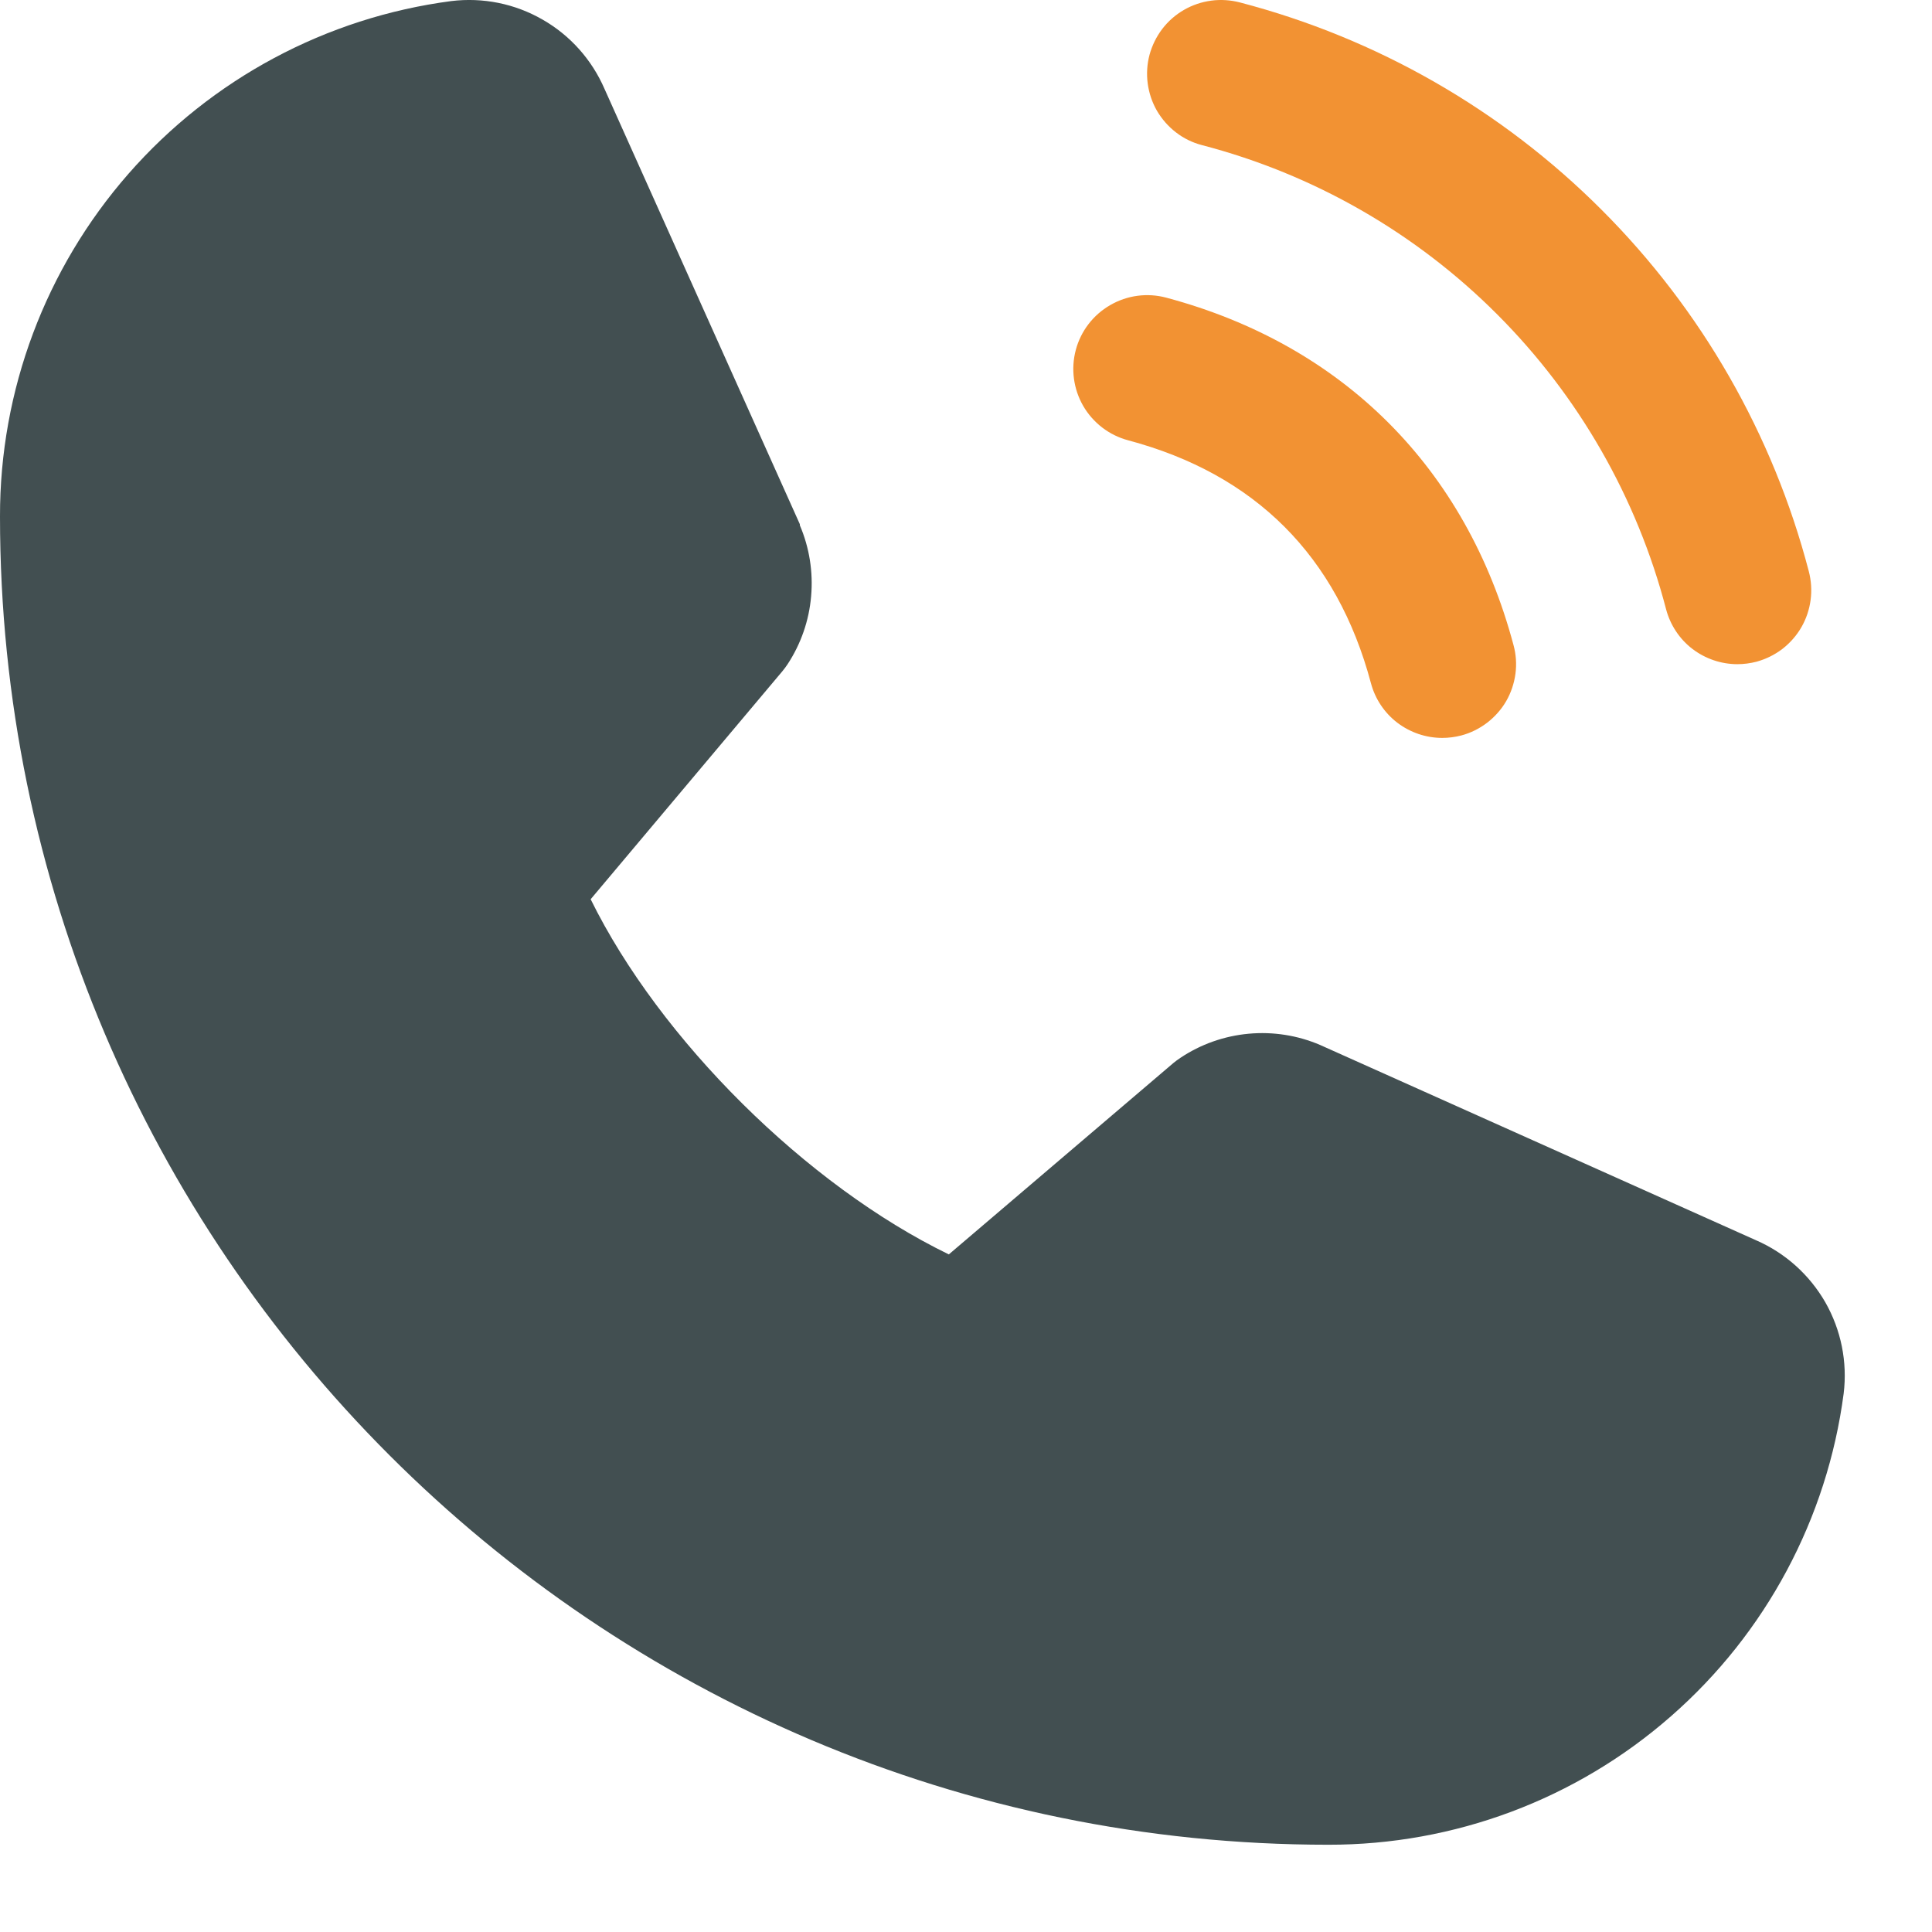 <svg width="18" height="18" viewBox="0 0 18 18" fill="none" xmlns="http://www.w3.org/2000/svg">
<path d="M16.36 11.555L12.311 9.741L12.3 9.736C12.09 9.646 11.861 9.61 11.633 9.631C11.405 9.652 11.187 9.729 10.997 9.856C10.974 9.871 10.953 9.887 10.932 9.904L8.84 11.687C7.515 11.044 6.147 9.686 5.503 8.378L7.289 6.254C7.306 6.233 7.323 6.211 7.338 6.188C7.462 5.999 7.538 5.781 7.557 5.555C7.577 5.33 7.541 5.102 7.452 4.894V4.884L5.632 0.828C5.514 0.556 5.312 0.329 5.054 0.182C4.797 0.034 4.499 -0.026 4.204 0.01C3.04 0.163 1.971 0.735 1.197 1.619C0.423 2.503 -0.002 3.638 7.77618e-06 4.812C7.77618e-06 11.636 5.552 17.187 12.375 17.187C13.55 17.189 14.685 16.764 15.568 15.99C16.452 15.217 17.024 14.148 17.177 12.983C17.213 12.689 17.153 12.391 17.006 12.133C16.858 11.876 16.632 11.673 16.36 11.555Z" fill="#424F51"/>
<path d="M10.51 4.102C11.695 4.418 12.457 5.181 12.773 6.366C12.812 6.512 12.898 6.641 13.018 6.733C13.139 6.825 13.286 6.875 13.437 6.875C13.497 6.875 13.557 6.867 13.615 6.852C13.702 6.829 13.784 6.788 13.856 6.733C13.927 6.678 13.988 6.61 14.033 6.532C14.078 6.454 14.107 6.367 14.119 6.278C14.131 6.188 14.125 6.097 14.101 6.01C13.662 4.363 12.512 3.213 10.865 2.773C10.689 2.726 10.501 2.751 10.343 2.843C10.185 2.934 10.07 3.084 10.023 3.26C9.976 3.436 10.001 3.624 10.092 3.782C10.184 3.94 10.334 4.055 10.51 4.102Z" fill="#F29233"/>
<path d="M10.71 0.51C10.734 0.423 10.774 0.341 10.829 0.269C10.884 0.197 10.953 0.137 11.031 0.092C11.109 0.047 11.195 0.018 11.285 0.006C11.374 -0.006 11.465 6.31083e-05 11.553 0.023C12.827 0.356 13.99 1.022 14.921 1.954C15.853 2.885 16.519 4.048 16.852 5.322C16.875 5.41 16.881 5.501 16.869 5.59C16.857 5.68 16.828 5.766 16.783 5.844C16.738 5.922 16.677 5.991 16.606 6.046C16.534 6.101 16.452 6.141 16.365 6.165C16.307 6.18 16.247 6.188 16.187 6.188C16.036 6.188 15.889 6.138 15.768 6.046C15.648 5.954 15.562 5.824 15.523 5.678C15.252 4.638 14.708 3.688 13.948 2.928C13.188 2.167 12.238 1.623 11.198 1.352C11.11 1.329 11.028 1.289 10.957 1.234C10.885 1.179 10.825 1.11 10.779 1.032C10.734 0.954 10.705 0.867 10.693 0.778C10.681 0.688 10.687 0.597 10.71 0.51Z" fill="#F29233"/>
</svg>
